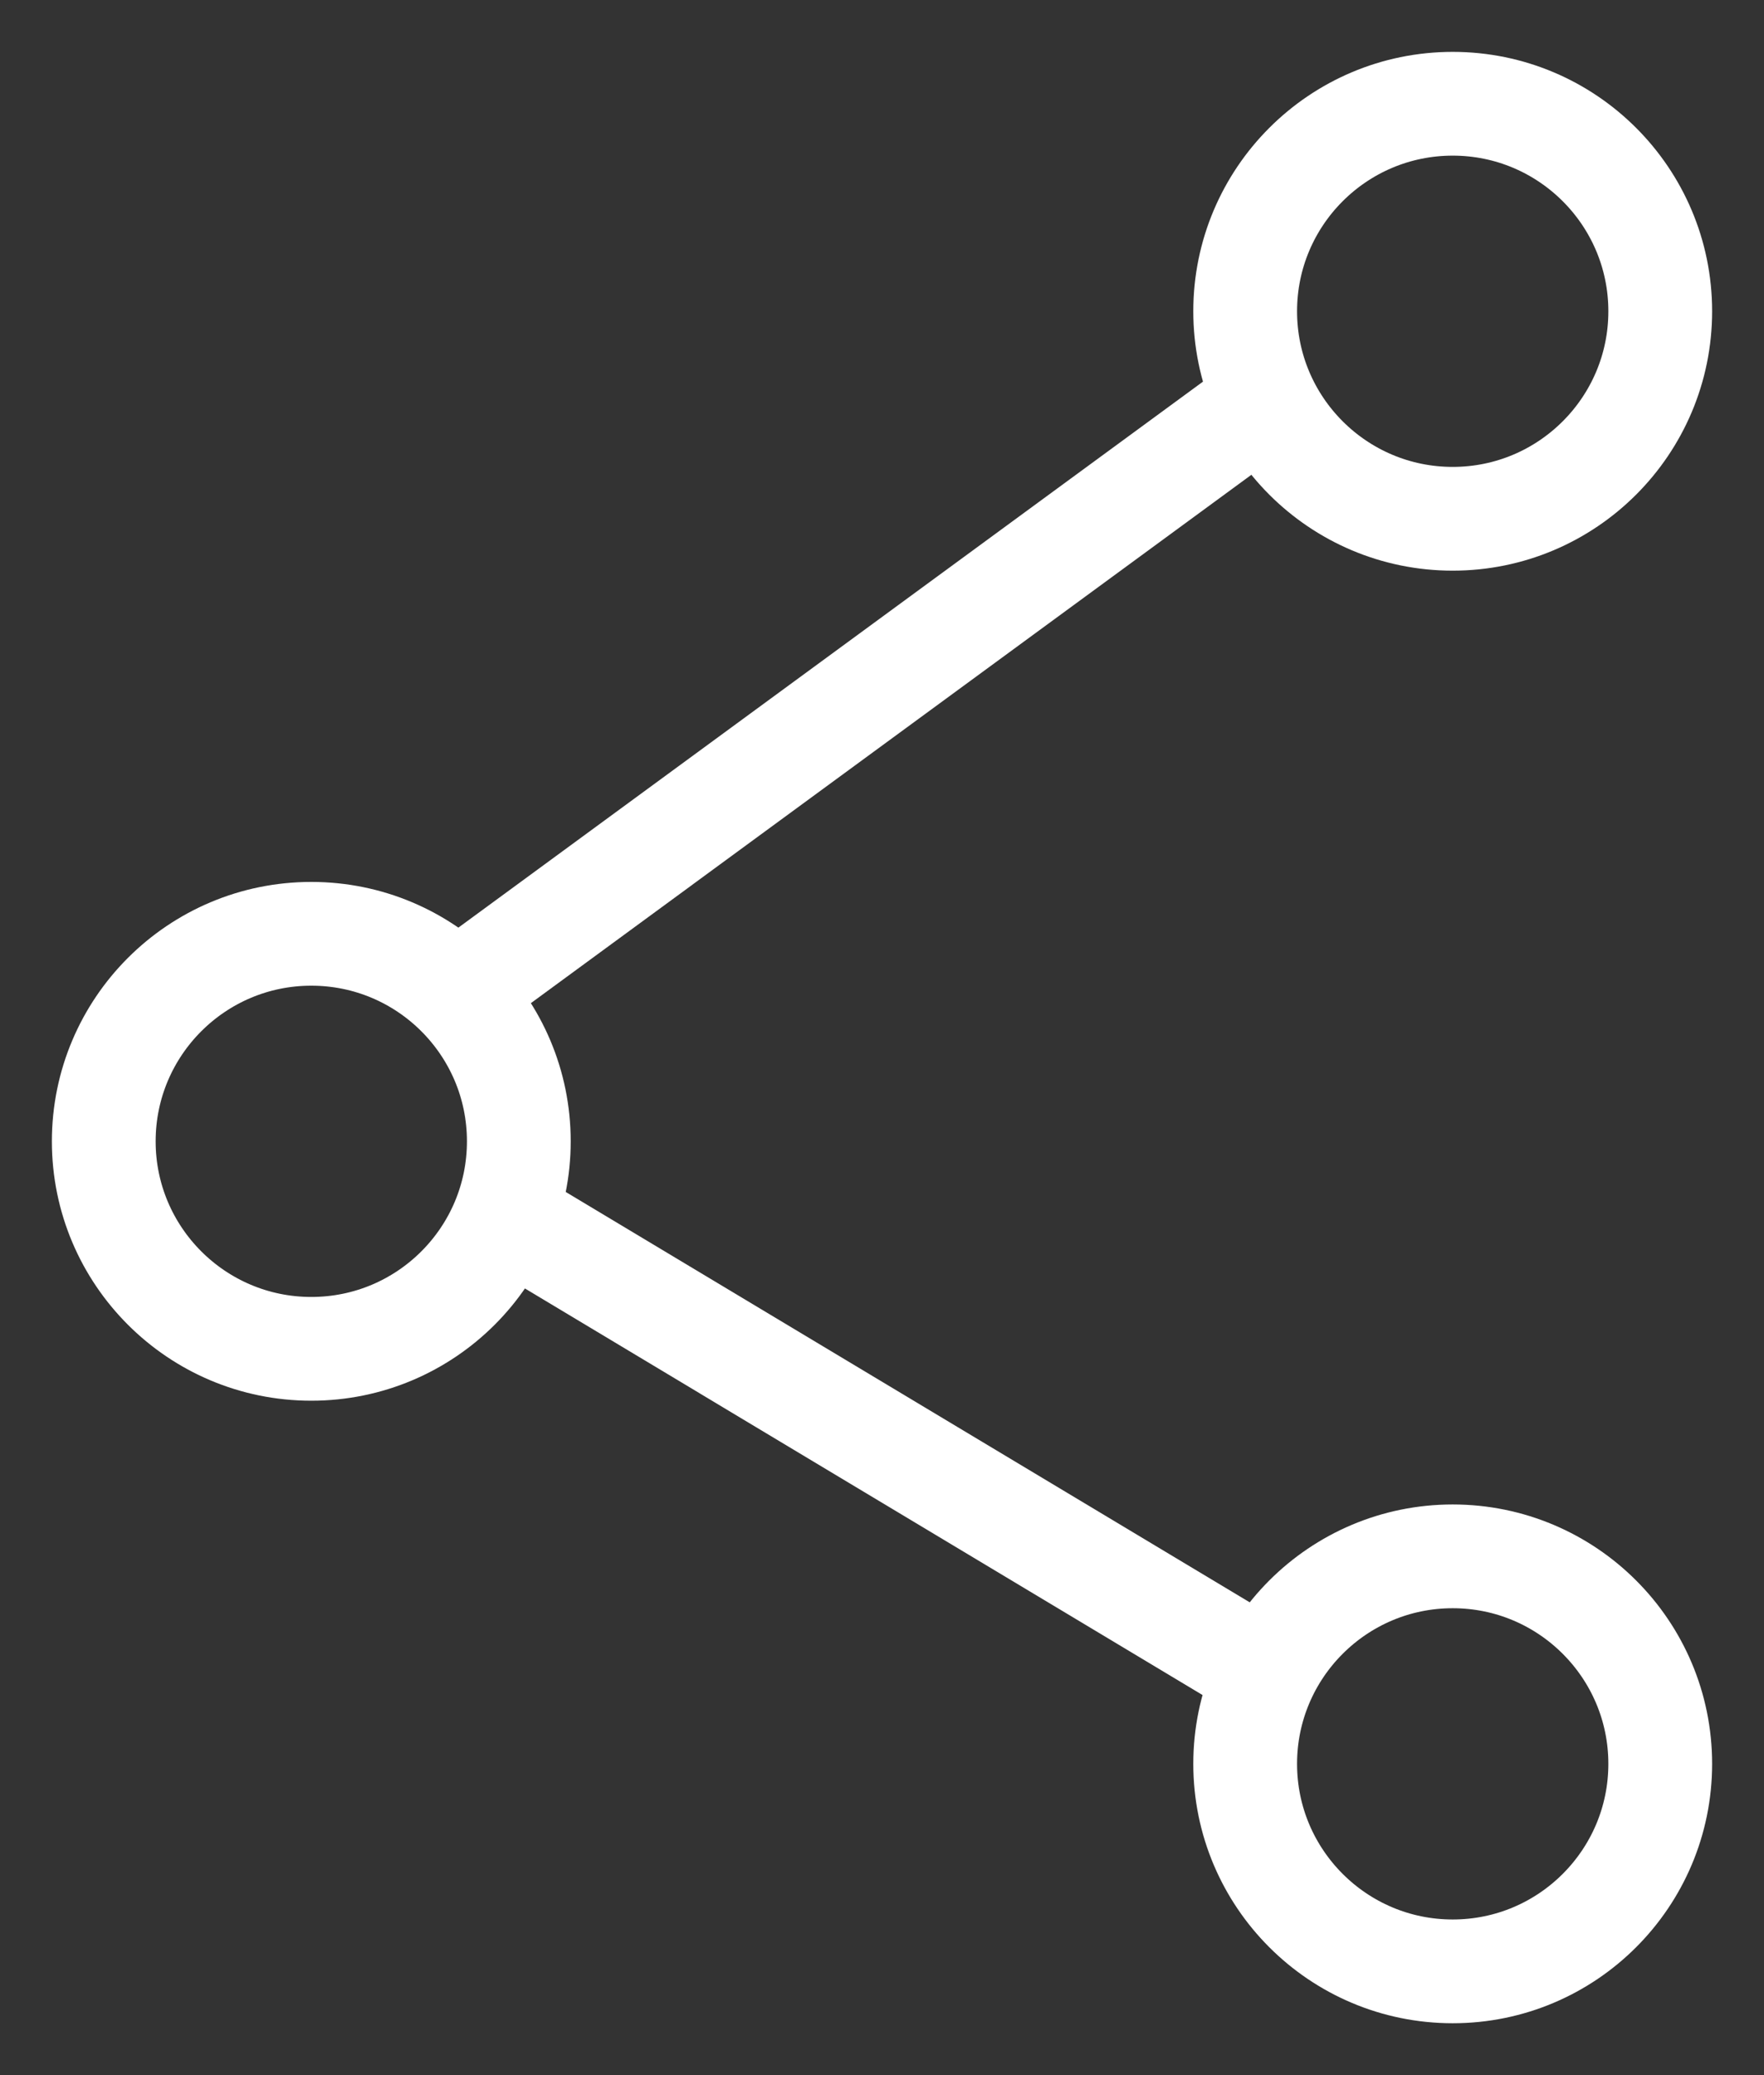 <svg width="17" height="20" viewBox="0 0 17 20" fill="none" xmlns="http://www.w3.org/2000/svg">
<rect x="0" y="0" width="17" height="20" fill="#333333" stroke="none"/>
<path fill-rule="evenodd" clip-rule="evenodd" d="M4 2C4 3.104 3.105 4 2 4C0.896 4 0 3.104 0 2C0 0.896 0.896 0 2 0C3.105 0 4 0.896 4 2Z" transform="translate(1 9)" stroke="white"/>
<path fill-rule="evenodd" clip-rule="evenodd" d="M4 2C4 3.104 3.104 4 2 4C0.896 4 0 3.104 0 2C0 0.896 0.896 0 2 0C3.104 0 4 0.896 4 2Z" transform="translate(12 1)" stroke="white"/>
<path fill-rule="evenodd" clip-rule="evenodd" d="M4 2C4 3.104 3.104 4 2 4C0.896 4 0 3.104 0 2C0 0.896 0.896 0 2 0C3.104 0 4 0.896 4 2Z" transform="translate(12 15)" stroke="white"/>
<path d="M0.5 5.5L8 0" transform="translate(4 4)" stroke="white"/>
<path d="M0.5 0.5L8 5" transform="translate(4 11)" stroke="white"/>
</svg>
